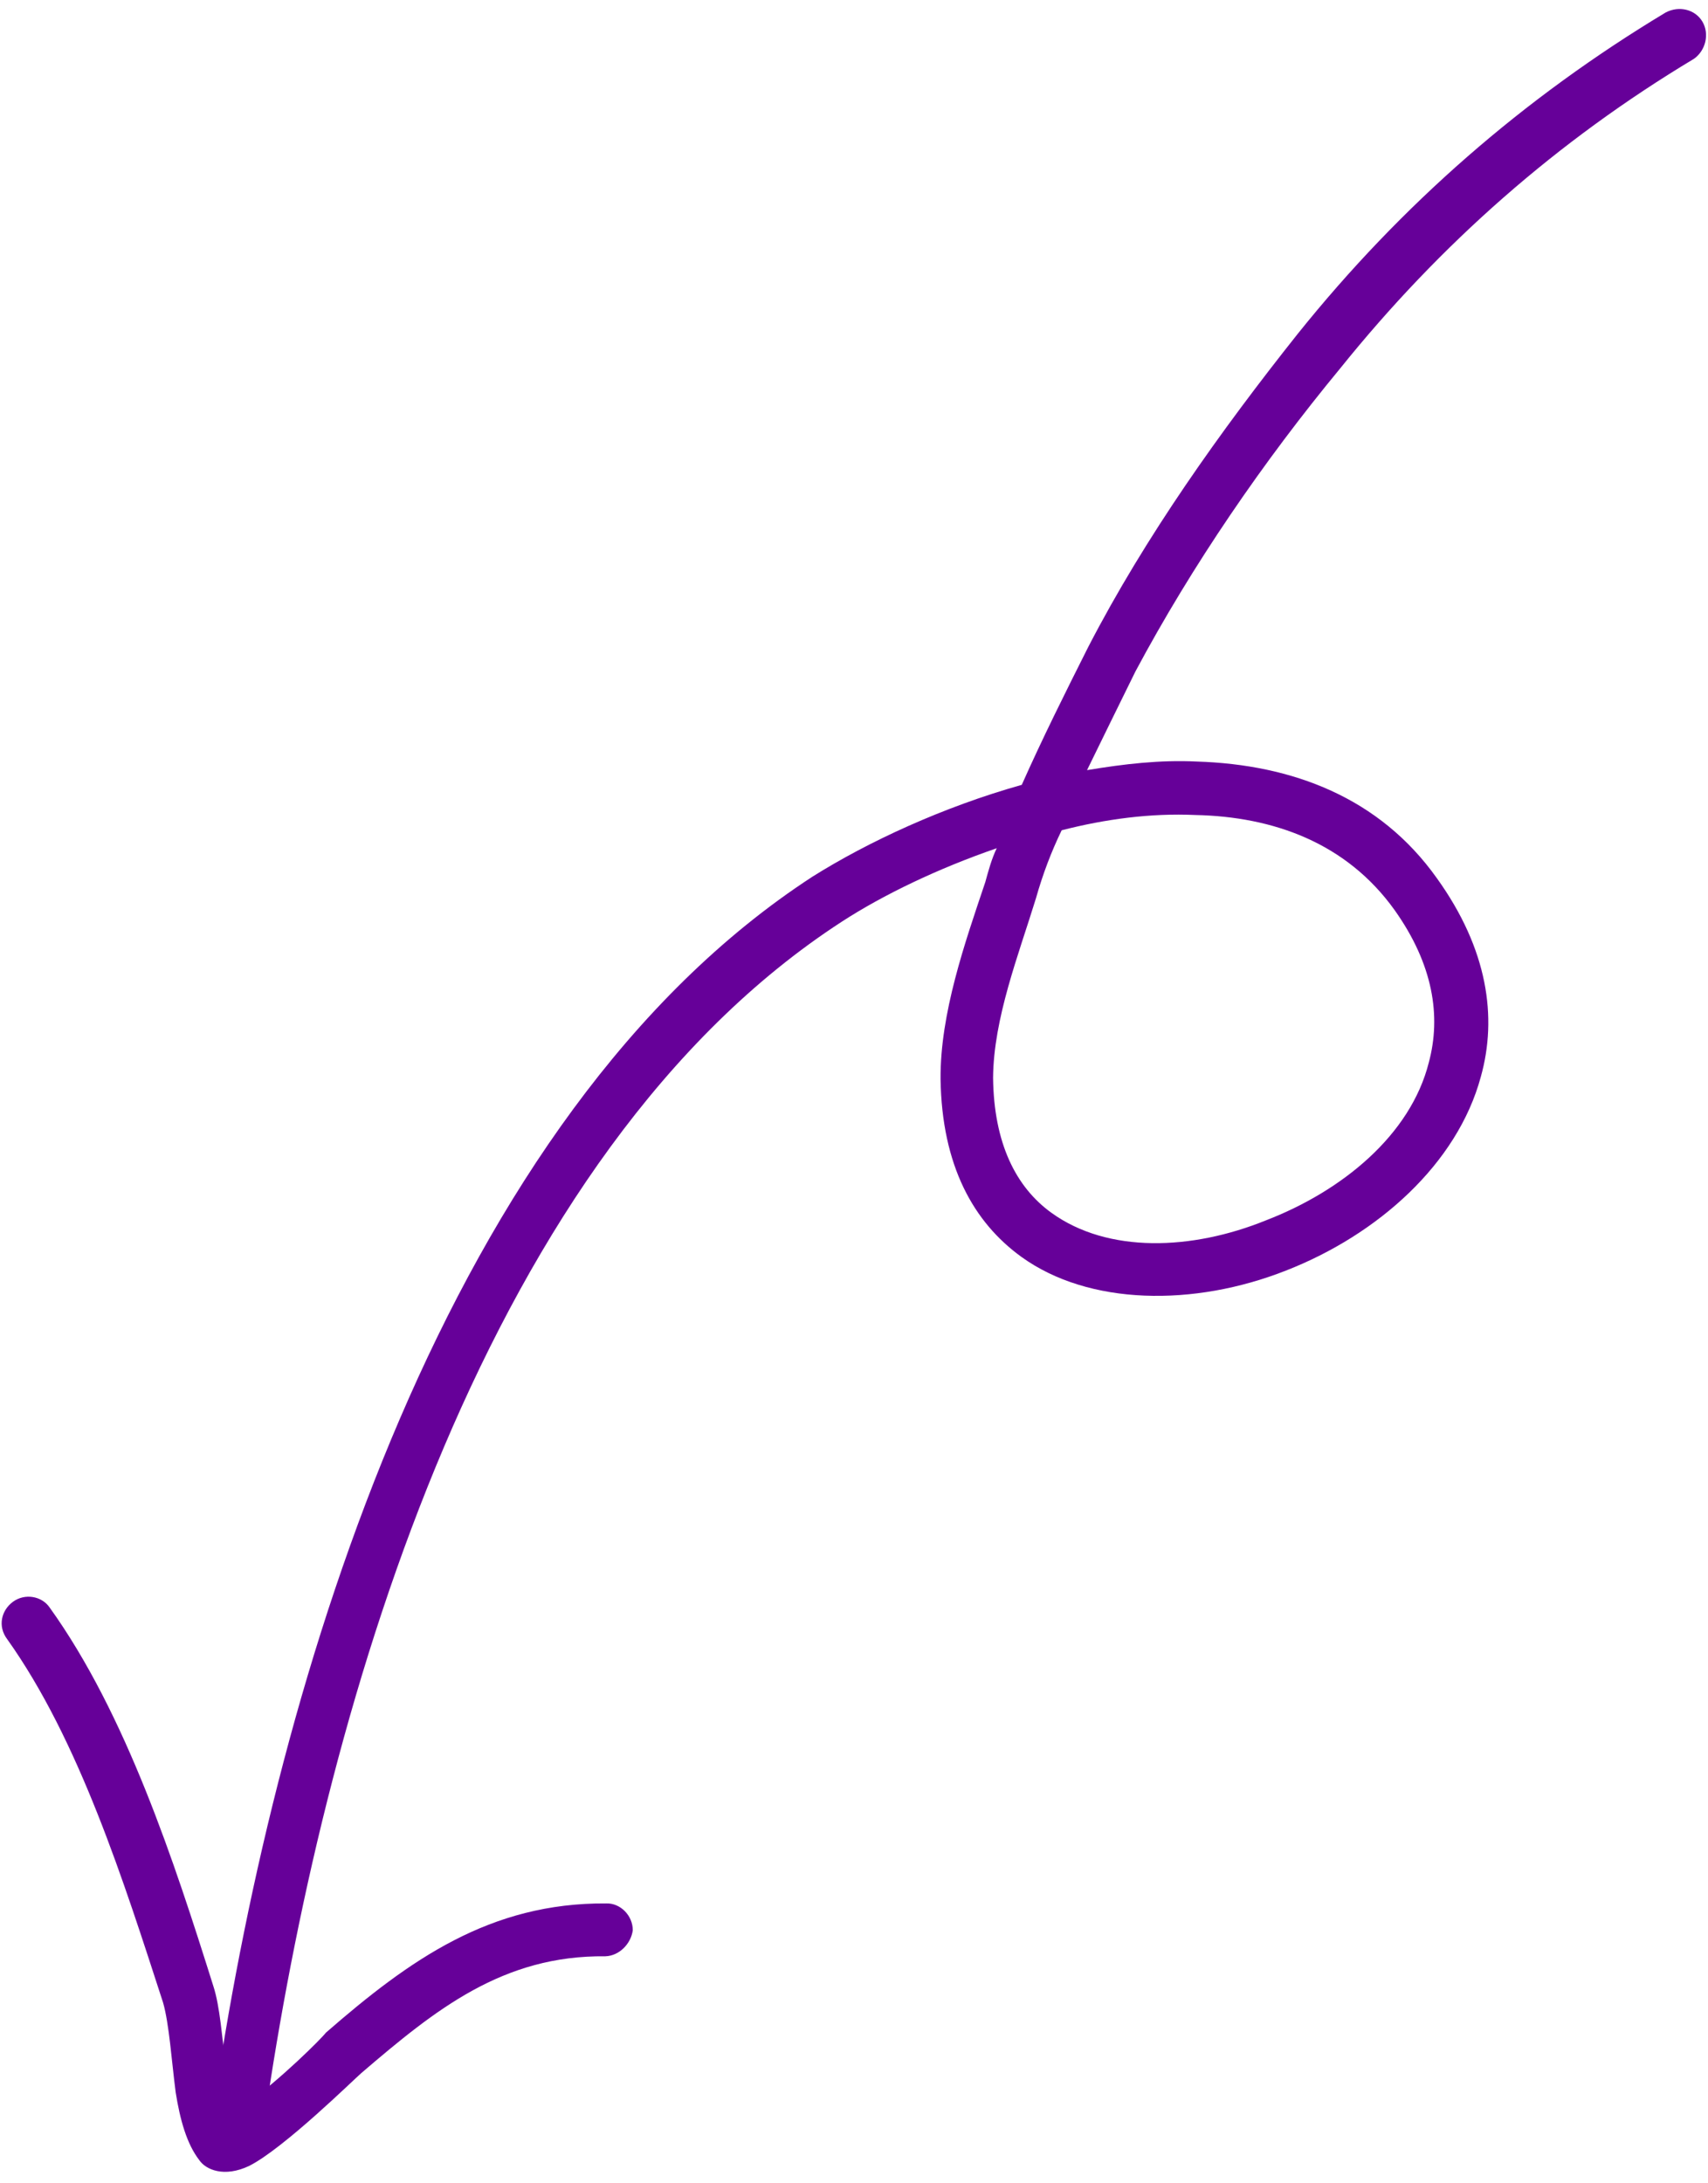 <?xml version="1.0" encoding="UTF-8"?> <svg xmlns="http://www.w3.org/2000/svg" width="126" height="161" viewBox="0 0 126 161" fill="none"><path fill-rule="evenodd" clip-rule="evenodd" d="M73.528 62.55C73.16 63.319 72.922 64.184 72.686 65.047C71.177 69.533 69.354 74.718 69.385 79.564C69.479 85.957 71.815 90.128 75.346 92.682C80.319 96.274 88.07 96.376 94.87 93.692C101.636 91.053 107.506 85.825 109.241 79.403C110.467 75.028 109.764 70.003 106.005 64.769C101.777 58.812 95.347 56.378 88.286 56.157C85.572 56.026 82.937 56.334 80.191 56.791C81.365 54.388 82.552 51.965 83.763 49.511C87.962 41.655 93.208 34.011 98.878 27.152C106.252 17.986 114.882 10.383 124.972 4.332C125.829 3.716 126.122 2.504 125.588 1.596C125.054 0.689 123.862 0.402 122.876 0.922C112.402 7.221 103.379 15.085 95.73 24.622C90.037 31.784 84.503 39.548 80.281 47.707C78.567 51.113 76.894 54.463 75.376 57.875C69.547 59.517 64.052 62.065 59.938 64.645C32.884 82.247 20.504 123.719 15.907 154.386C15.727 155.445 16.419 156.41 17.5 156.578C18.581 156.745 19.547 155.98 19.728 154.921C24.191 125.249 35.882 84.98 62.099 67.967C65.182 65.967 69.218 64.037 73.528 62.55ZM78.32 61.226C77.553 62.807 76.922 64.474 76.425 66.234C75.139 70.418 73.294 75.087 73.26 79.479C73.315 84.294 74.937 87.533 77.553 89.426C81.738 92.452 87.944 92.201 93.391 89.99C99 87.831 104.053 83.709 105.405 78.348C106.323 74.932 105.73 71.117 102.875 67.103C99.317 62.14 93.915 60.219 88.183 60.1C84.881 59.951 81.539 60.399 78.32 61.226Z" fill="#660099"></path><path fill-rule="evenodd" clip-rule="evenodd" d="M17.285 155.776C16.974 154.839 16.832 153.674 16.69 152.507C16.367 150.228 16.233 147.965 15.739 146.46C12.863 137.315 9.3 126.384 3.659 118.536C3.079 117.691 1.834 117.476 0.96 118.115C0.088 118.752 -0.182 119.932 0.528 120.872C5.85 128.336 9.149 138.812 12.031 147.678C12.48 149.242 12.661 151.985 12.96 154.296C13.28 156.307 13.772 158.086 14.695 159.282C15.172 159.995 16.532 160.598 18.391 159.712C20.96 158.408 26.121 153.326 26.662 152.865C32.129 148.182 37.095 144.177 44.66 144.26C45.688 144.227 46.549 143.332 46.681 142.339C46.682 141.25 45.759 140.327 44.73 140.362C36.147 140.298 30.222 144.515 24.042 149.892C23.739 150.302 20.679 153.357 18.134 155.171C17.813 155.334 17.603 155.618 17.285 155.776Z" fill="#660099"></path></svg> 